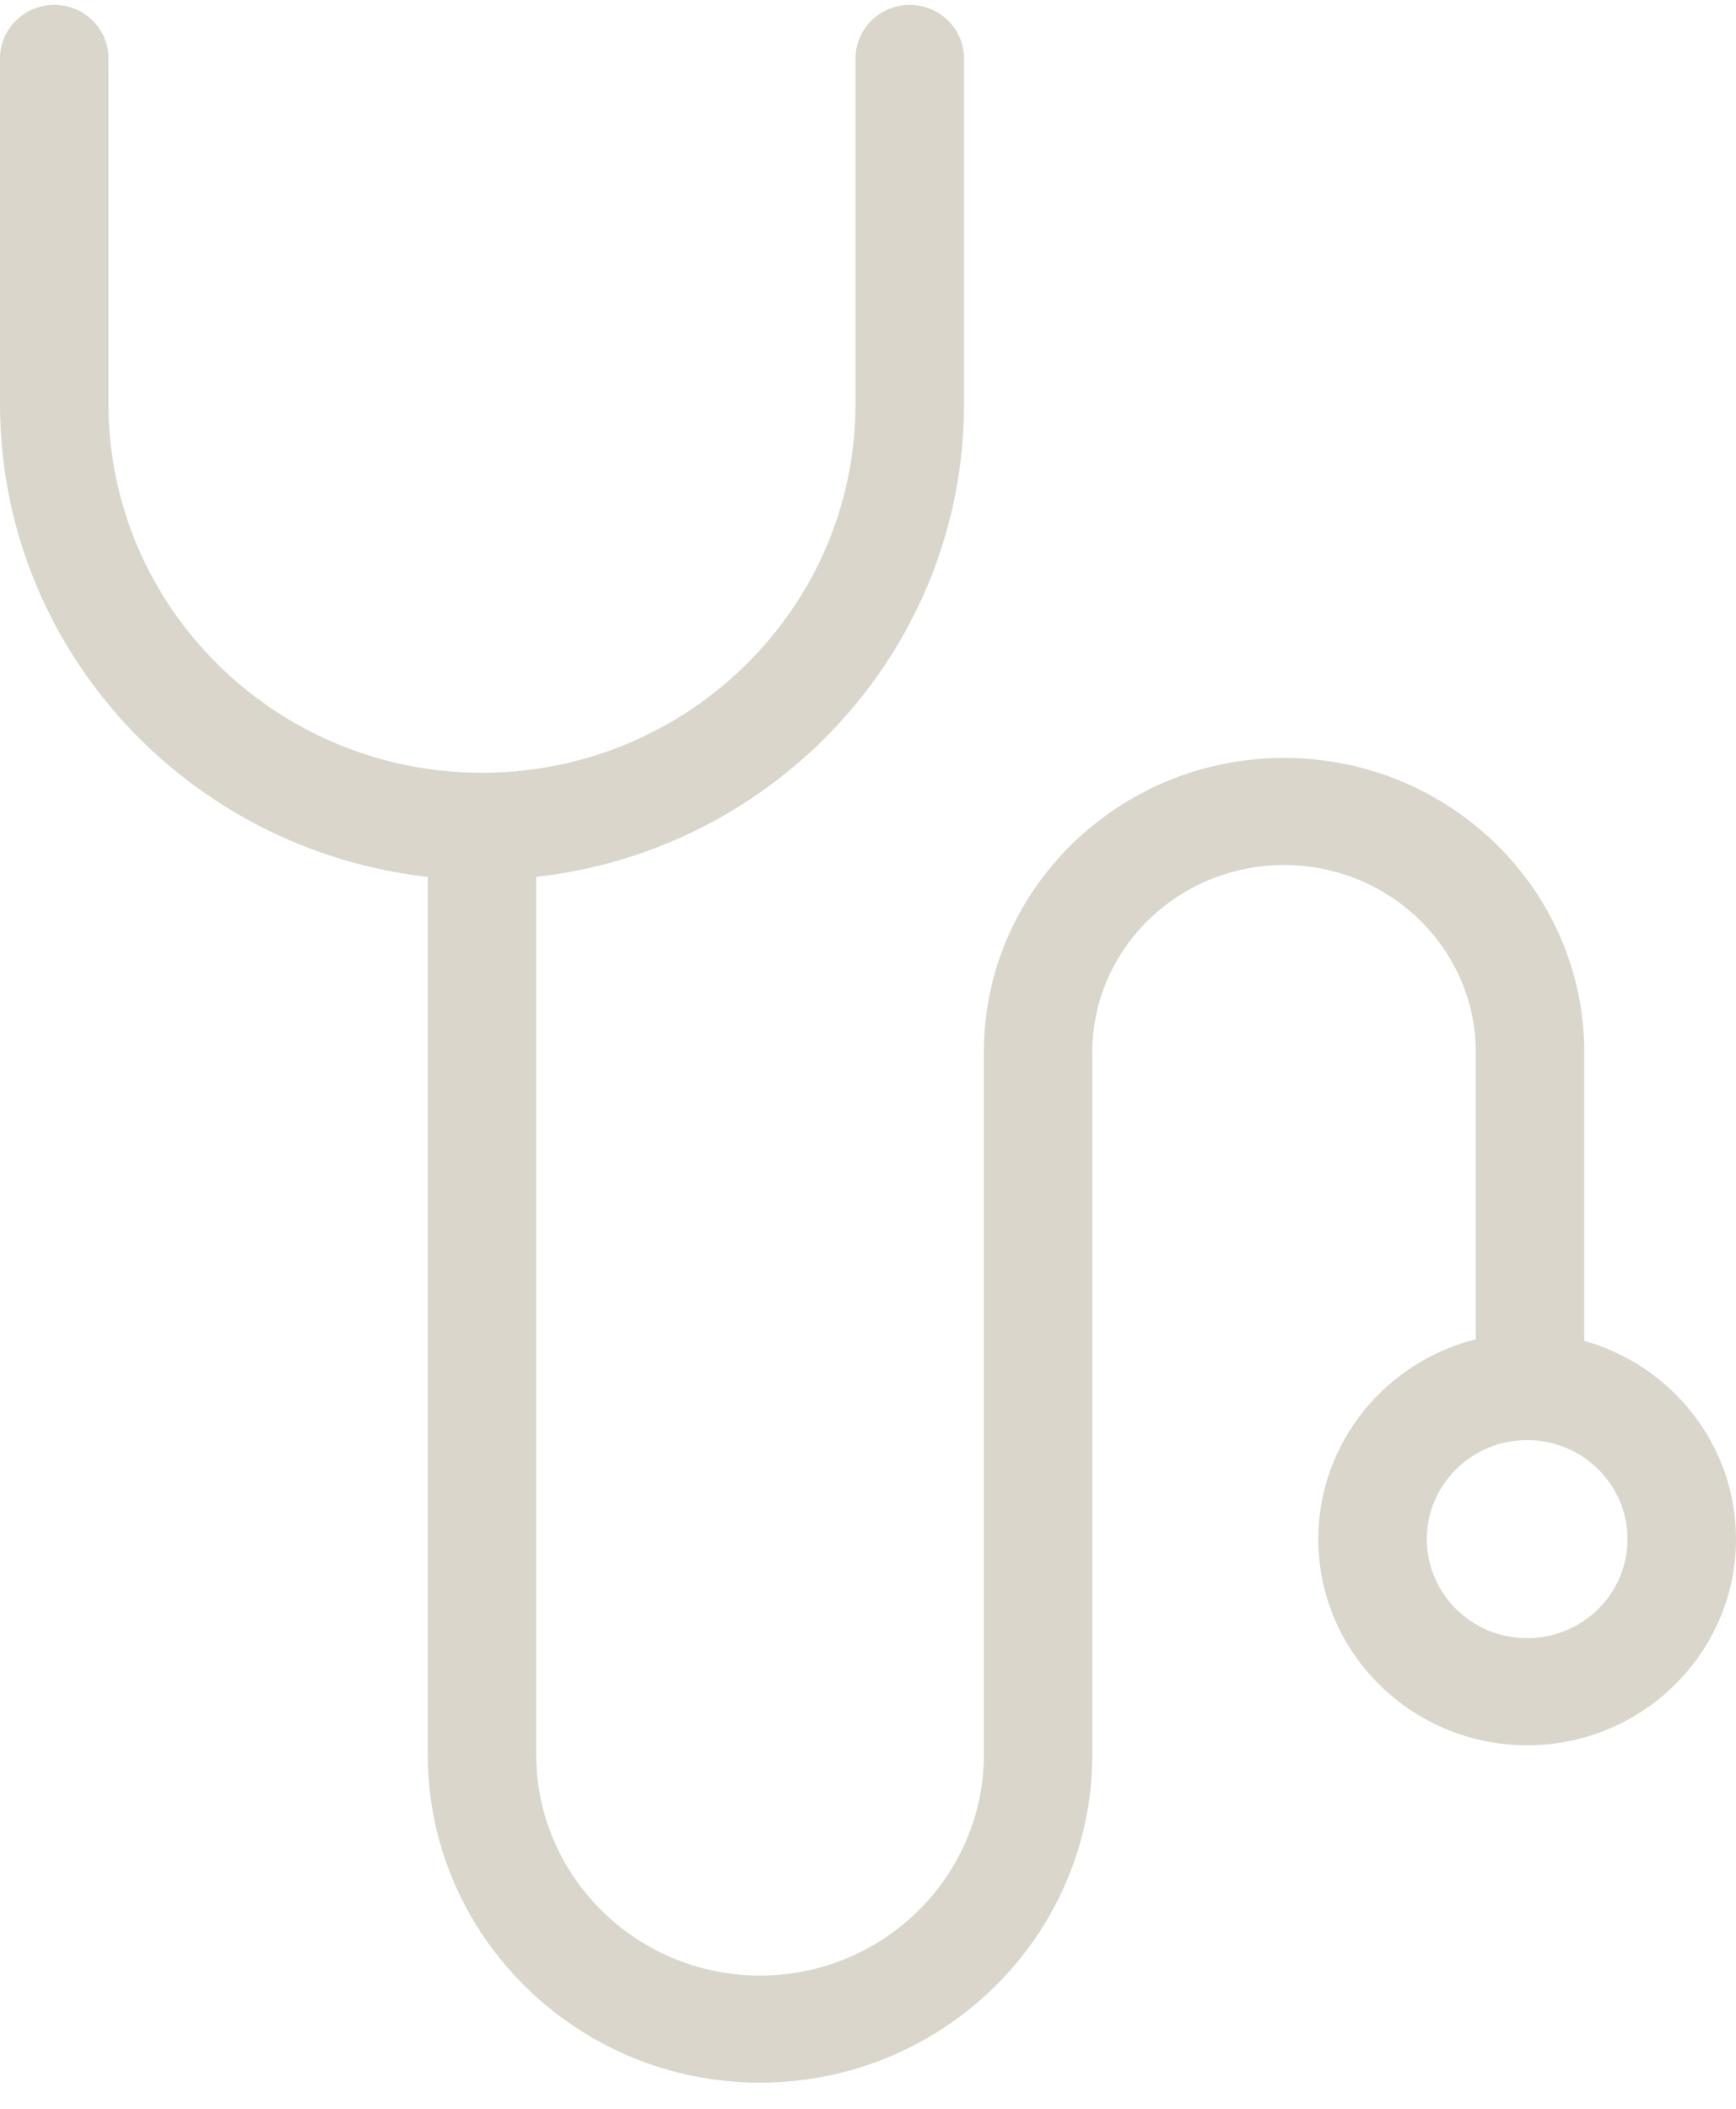 <?xml version="1.0" encoding="UTF-8"?> <svg xmlns="http://www.w3.org/2000/svg" width="56" height="68" viewBox="0 0 56 68" fill="none"><path d="M13.799 28.274V56.58C13.799 62.412 18.607 67.157 24.517 67.157C30.428 67.157 35.236 62.412 35.236 56.58V33.928C35.236 30.6 38.011 27.893 41.421 27.893C44.831 27.893 47.606 30.6 47.606 33.928V43.186C44.69 43.917 42.526 46.528 42.526 49.63C42.526 53.296 45.548 56.278 49.263 56.278C52.978 56.278 56 53.296 56 49.63C56 46.595 53.927 44.03 51.105 43.237V33.928C51.105 28.696 46.761 24.439 41.421 24.439C36.081 24.439 31.737 28.696 31.737 33.928V56.58C31.737 60.508 28.498 63.704 24.518 63.704C20.537 63.704 17.298 60.508 17.298 56.58V28.275C25.051 27.414 31.097 20.906 31.097 13.029V1.885C31.097 0.931 30.314 0.158 29.347 0.158C28.381 0.158 27.597 0.931 27.597 1.885V13.029C27.597 19.585 22.192 24.919 15.549 24.919C8.905 24.919 3.5 19.585 3.5 13.029V1.885C3.5 0.931 2.716 0.158 1.75 0.158C0.783 0.158 0 0.931 0 1.885V13.029C0 20.906 6.046 27.414 13.799 28.275L13.799 28.274ZM52.5 49.63C52.5 51.392 51.048 52.825 49.263 52.825C47.478 52.825 46.026 51.392 46.026 49.63C46.026 47.869 47.478 46.436 49.263 46.436C51.048 46.436 52.5 47.869 52.5 49.63Z" fill="#DAD6CC"></path></svg> 